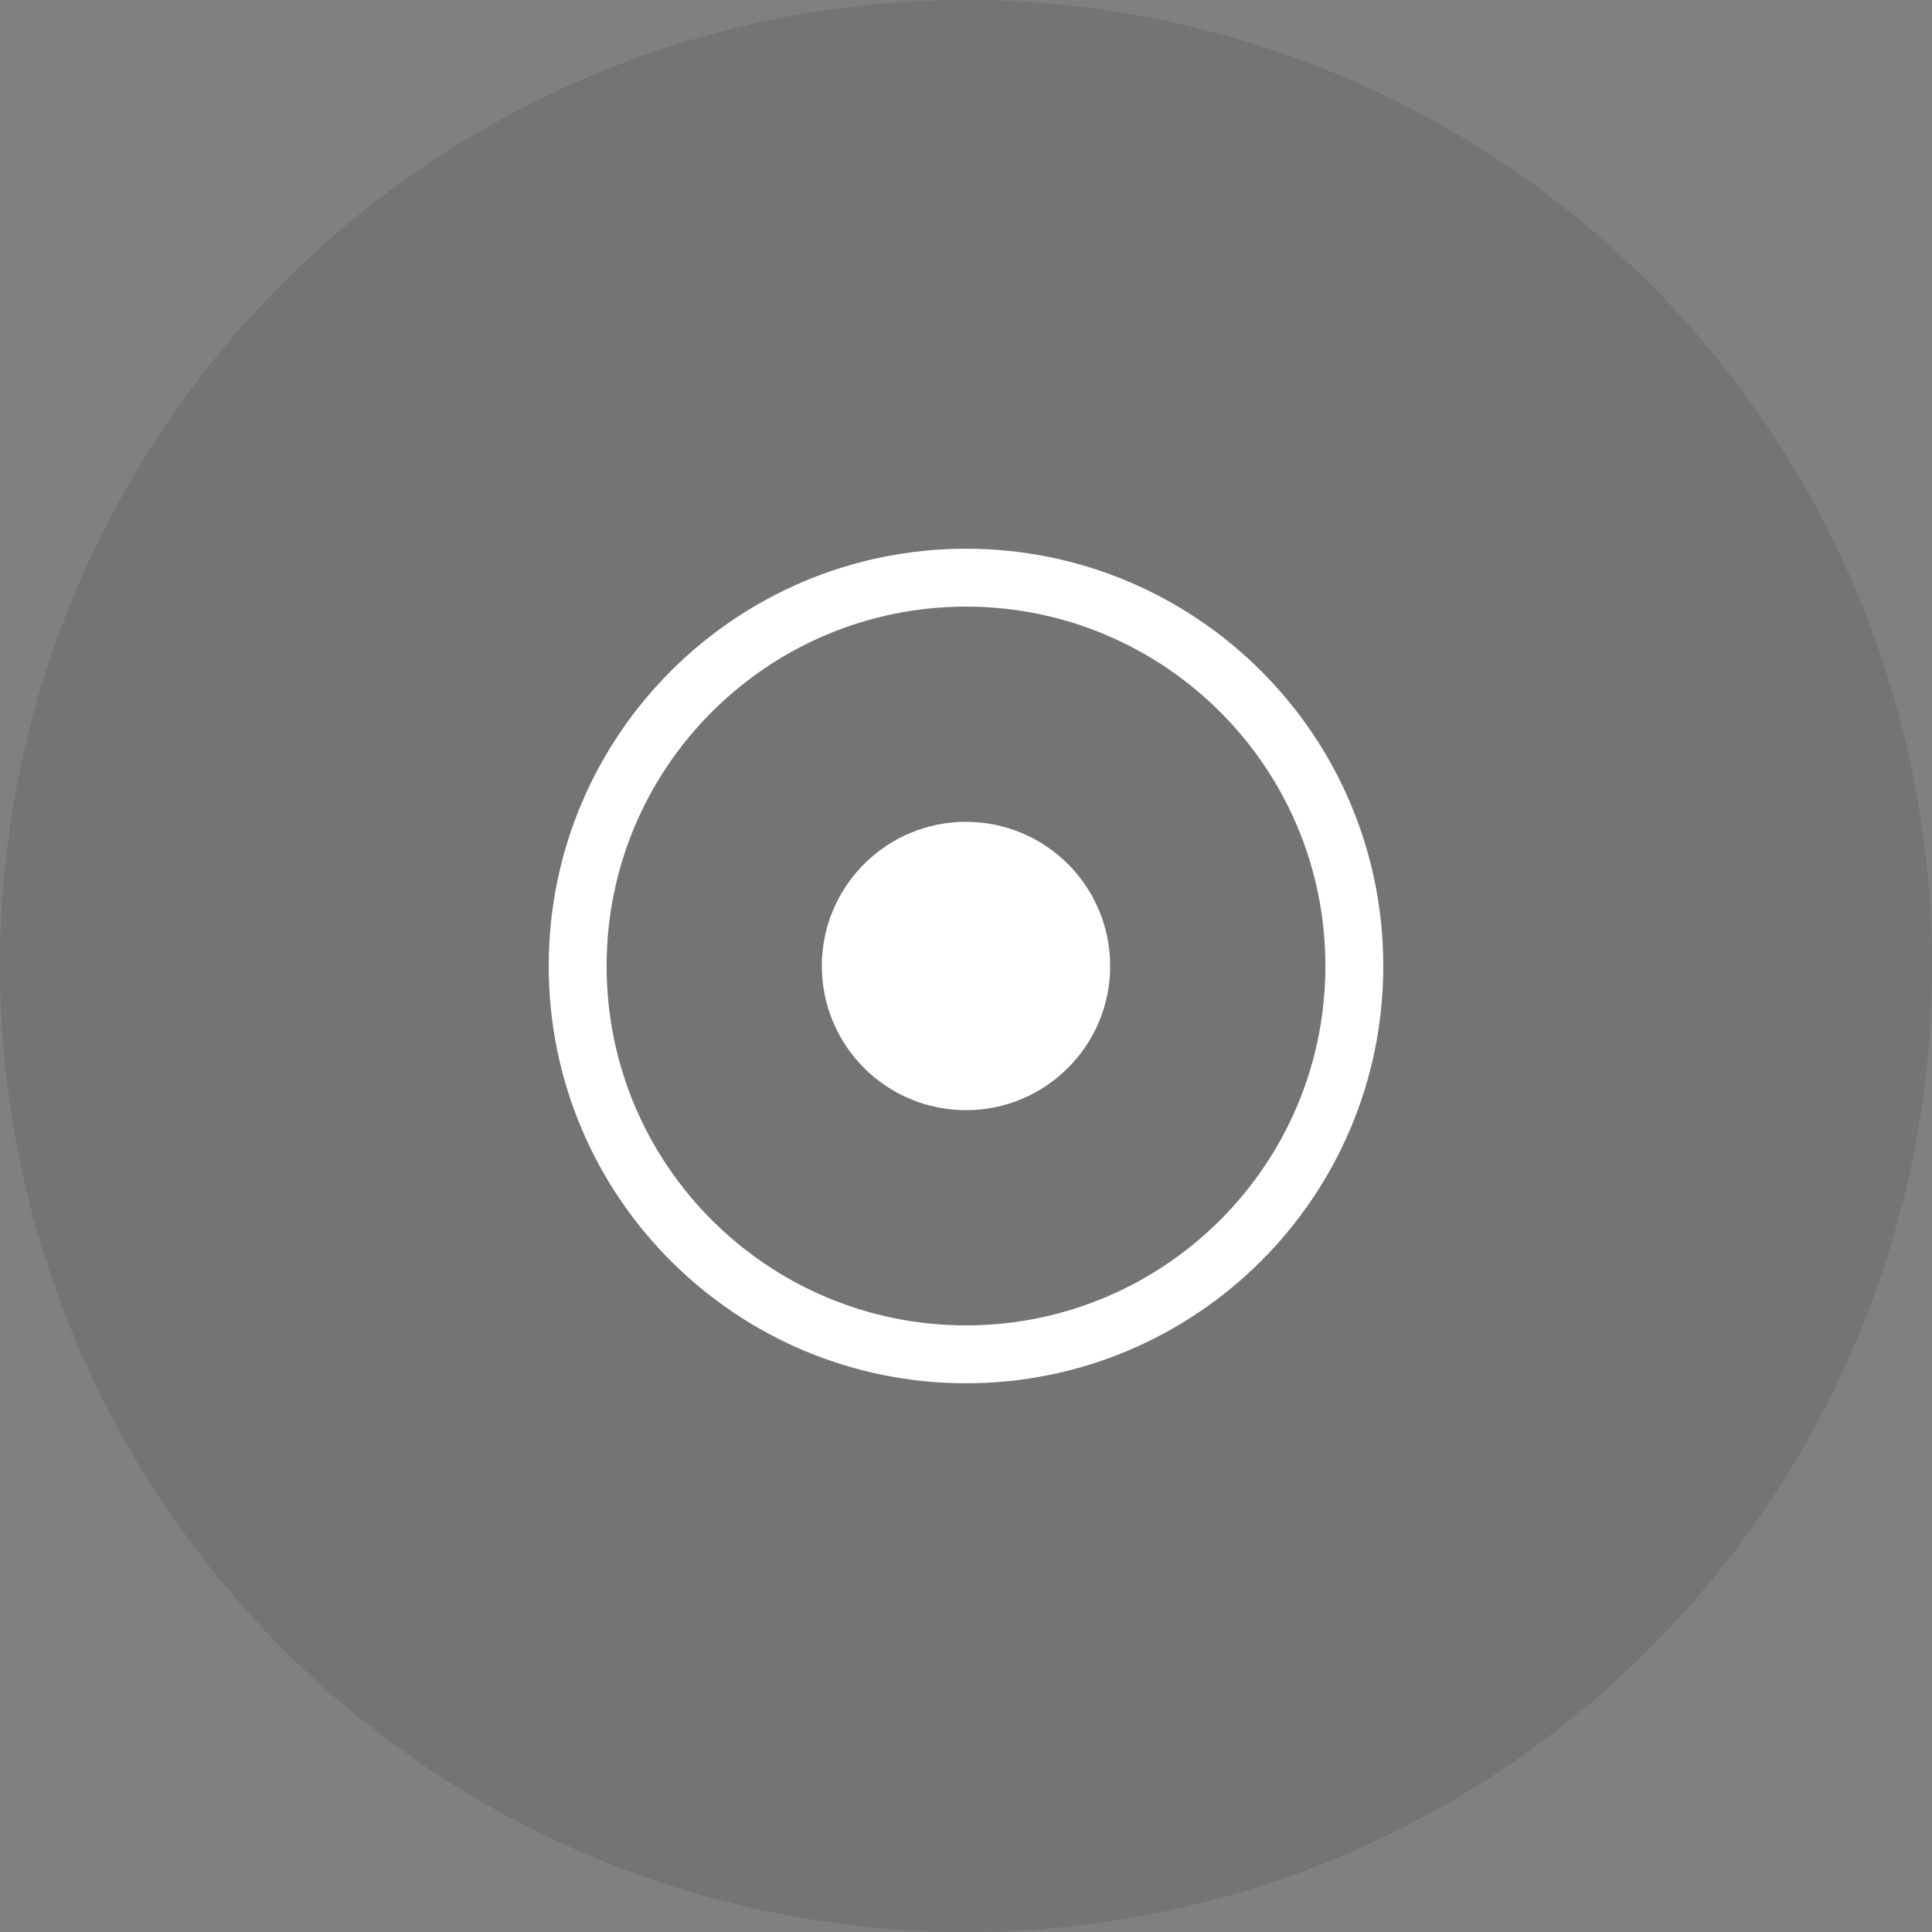 <?xml version="1.0" encoding="utf-8"?>
<!-- Generator: Adobe Illustrator 27.1.1, SVG Export Plug-In . SVG Version: 6.00 Build 0)  -->
<svg version="1.1" xmlns="http://www.w3.org/2000/svg" xmlns:xlink="http://www.w3.org/1999/xlink" x="0px" y="0px"
	 viewBox="0 0 66 66" style="enable-background:new 0 0 66 66;" xml:space="preserve">
<rect x="0" y="0" width="66" height="66" fill="#808080" stroke="none"/>
<style type="text/css">
	.st0{fill:#585858;fill-opacity:0.3;}
	.st1{fill:none;stroke:#FFFFFF;stroke-width:1.978;}
	.st2{fill:#FFFFFF;}
</style>
<ellipse class="st0" cx="33" cy="33" rx="33" ry="33"/>
<path class="st1" d="M46.266,33c0,7.364-5.978,13.266-13.266,13.266c-7.289,0-13.266-5.902-13.266-13.266S25.711,19.734,33,19.734
	C40.289,19.734,46.266,25.636,46.266,33z"/>
<ellipse class="st2" cx="33" cy="33" rx="4.925" ry="4.925"/>
</svg>
